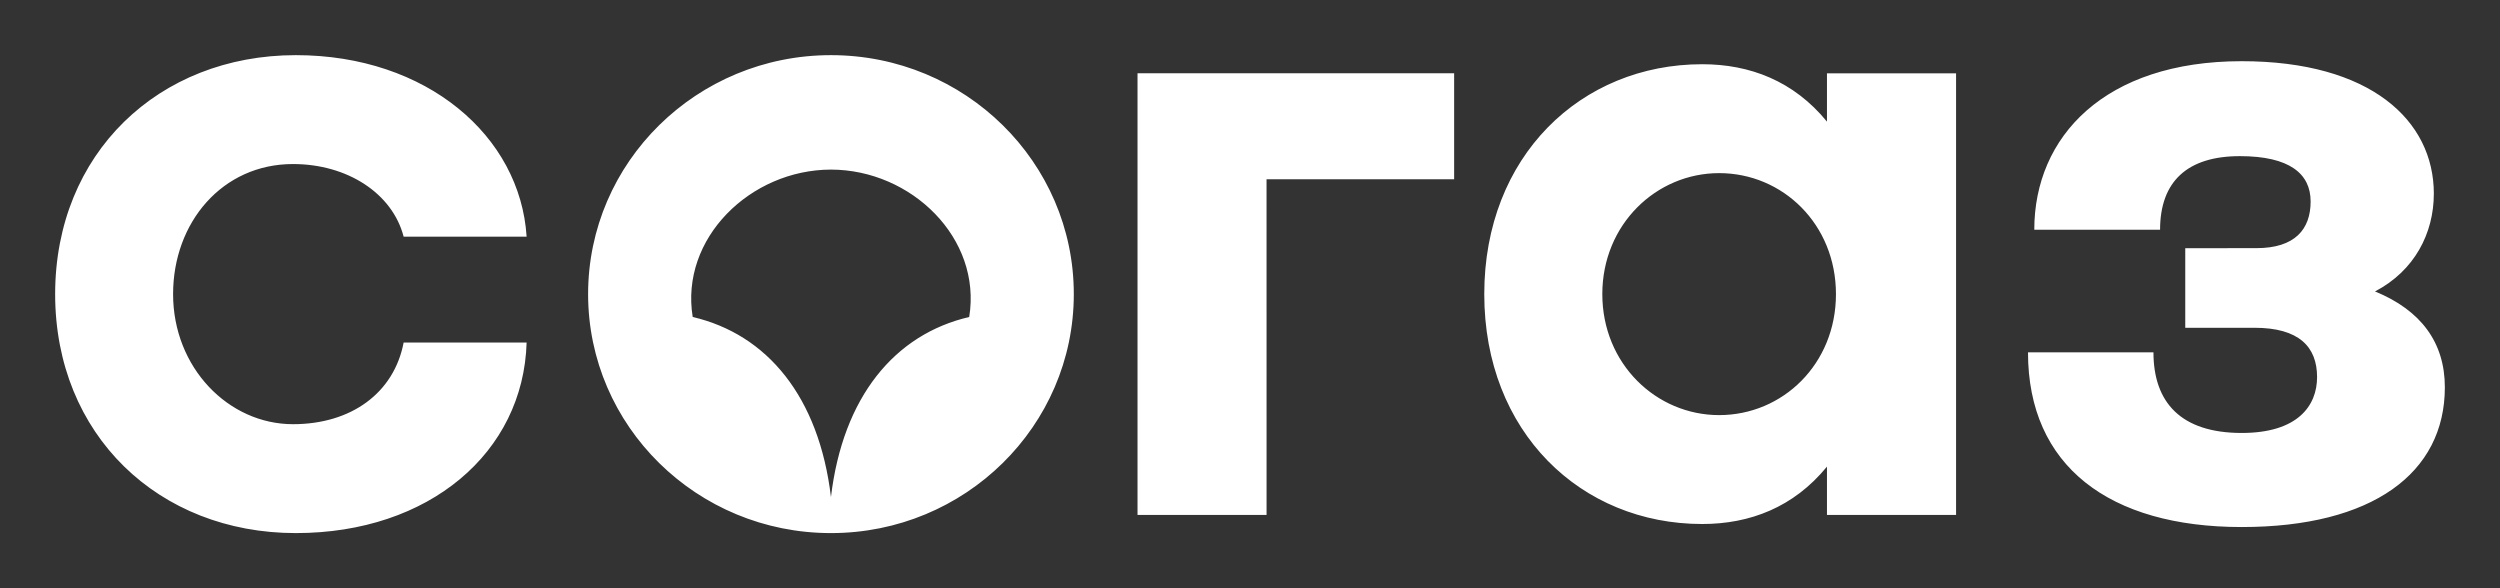 <svg width="136" height="32" viewBox="0 0 136 32" fill="none" xmlns="http://www.w3.org/2000/svg">
<rect x="0" y="0" width="136" height="32" fill="#333333" stroke="none"/>
<path fill-rule="evenodd" clip-rule="evenodd" d="M132.401 10.542C132.401 6.545 128.95 3.329 121.949 3.329C114.497 3.329 110.665 7.431 110.665 12.499H117.508C117.508 9.867 118.998 8.494 121.849 8.494C124.549 8.494 125.698 9.449 125.698 10.96C125.698 12.47 124.848 13.499 122.749 13.499L118.878 13.502V17.834L122.648 17.831C125.049 17.831 126.049 18.855 126.049 20.512C126.049 22.071 124.999 23.553 121.949 23.553C118.648 23.553 117.148 21.897 117.148 19.168H110.323C110.323 25.357 114.748 28.671 121.949 28.671C129.049 28.671 133 25.747 133 21.068C133 18.632 131.7 16.877 129.2 15.854C131.35 14.733 132.4 12.686 132.4 10.541L132.401 10.542ZM99.387 28.013H106.41V3.988H99.387V6.616C97.578 4.403 95.193 3.494 92.6 3.494C86.001 3.494 80.744 8.496 80.744 16C80.744 23.504 86.001 28.506 92.6 28.506C95.193 28.506 97.578 27.597 99.387 25.384V28.013ZM99.876 16C99.876 19.8 96.984 22.582 93.52 22.582C90.107 22.582 87.166 19.8 87.166 16C87.166 12.2 90.107 9.418 93.521 9.418C96.984 9.418 99.876 12.2 99.876 16ZM68.9 9.753H79.105V3.987H61.881V28.013H68.901L68.9 9.753ZM58.415 16C58.415 8.82 52.5 3 45.204 3C37.907 3 31.993 8.82 31.993 16C31.993 23.18 37.908 29 45.204 29C52.5 29 58.415 23.18 58.415 16ZM52.725 17.244C48.675 18.19 45.855 21.579 45.204 27.04C44.552 21.579 41.732 18.19 37.683 17.244C36.986 12.97 40.821 9.232 45.204 9.226C49.587 9.232 53.421 12.97 52.725 17.244ZM9.416 16C9.416 12.1 12.092 8.924 15.938 8.924C18.892 8.924 21.345 10.515 21.958 12.873H28.648C28.301 7.402 23.222 3 16.092 3C8.623 3 3 8.352 3 16.002C3 23.652 8.623 29 16.092 29C23.347 29 28.474 24.619 28.648 18.633H21.958C21.437 21.369 19.116 23.076 15.939 23.076C12.426 23.076 9.416 20 9.416 16Z" fill="white"/>
</svg>
